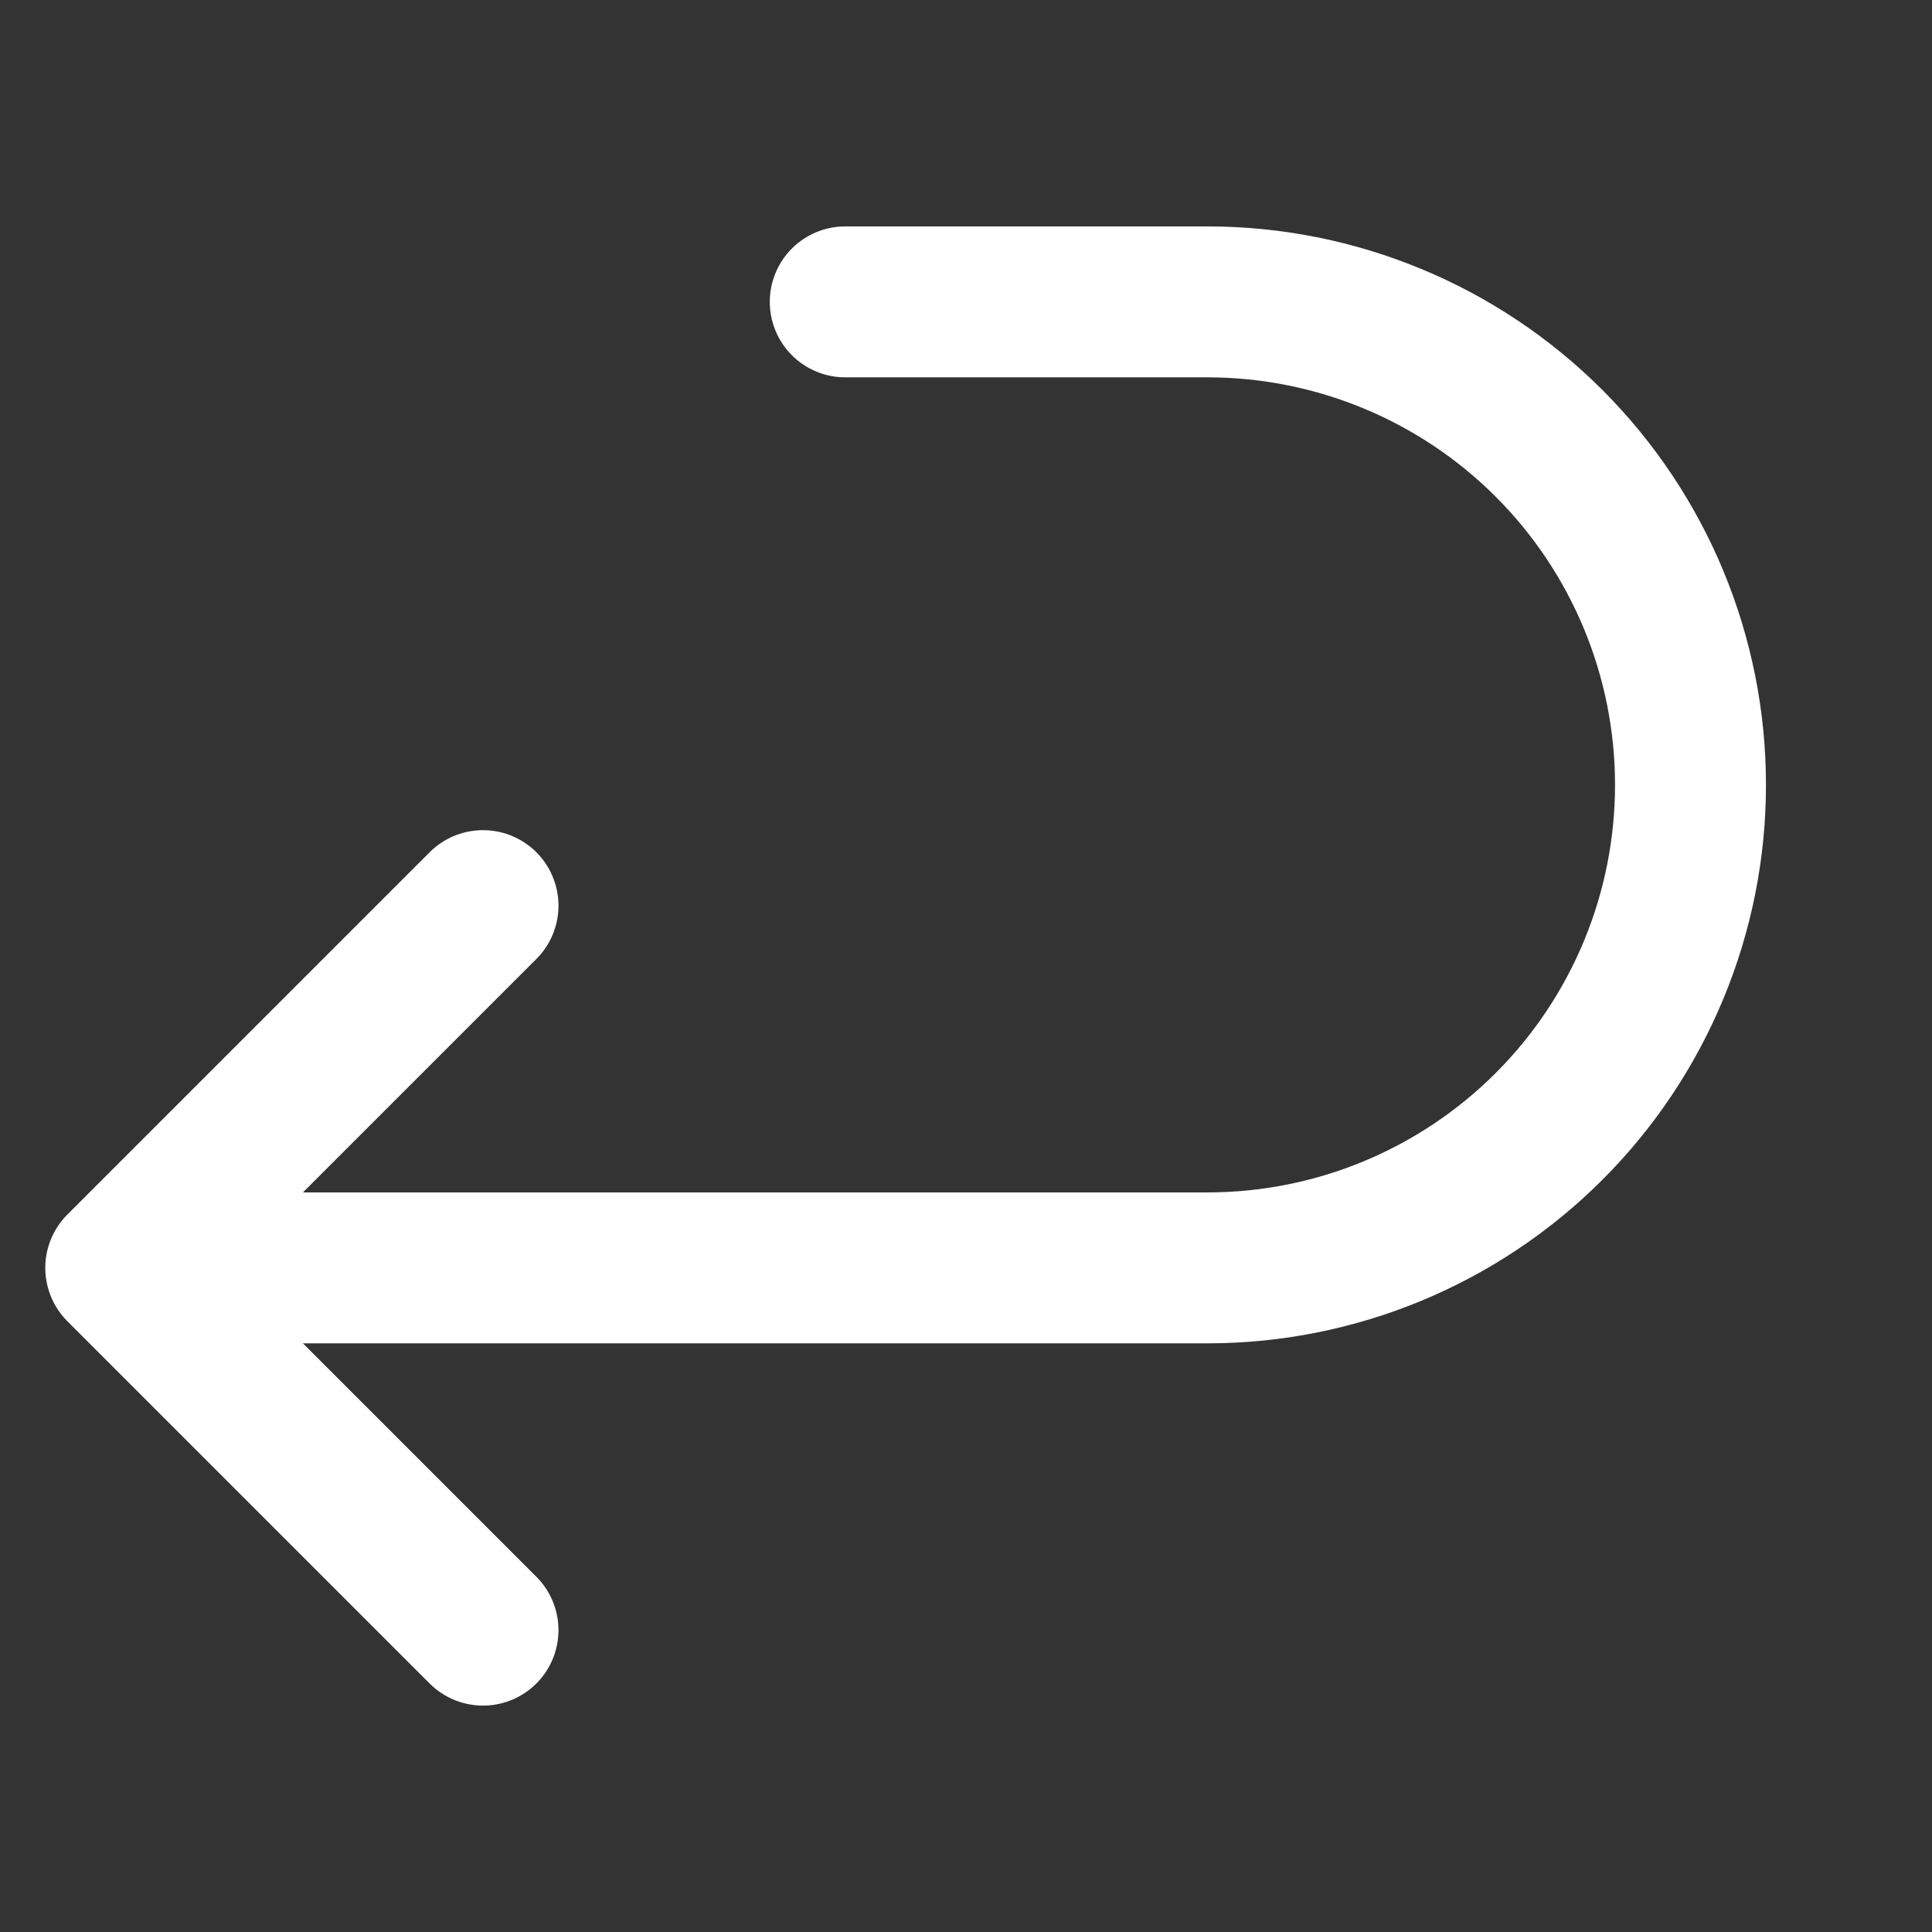 <svg width="32" height="32" viewBox="0 0 32 32" fill="none" xmlns="http://www.w3.org/2000/svg">
<rect x="0" y="0" width="32" height="32" fill="#333333" stroke="none"/>
<g id="streamline:computer-keyboard-return-2-keyboard-arrow-return-enter">
<g id="Group">
<path id="Vector" d="M2.62 21H20C22.122 21 24.157 20.157 25.657 18.657C27.157 17.157 28 15.122 28 13C28 10.878 27.157 8.843 25.657 7.343C24.157 5.843 22.122 5 20 5H14" stroke="white" stroke-width="2.5" stroke-linecap="round" stroke-linejoin="round"/>
<path id="Vector_2" d="M8 15L2 21L8 27" stroke="white" stroke-width="2.5" stroke-linecap="round" stroke-linejoin="round"/>
</g>
</g>
</svg>
